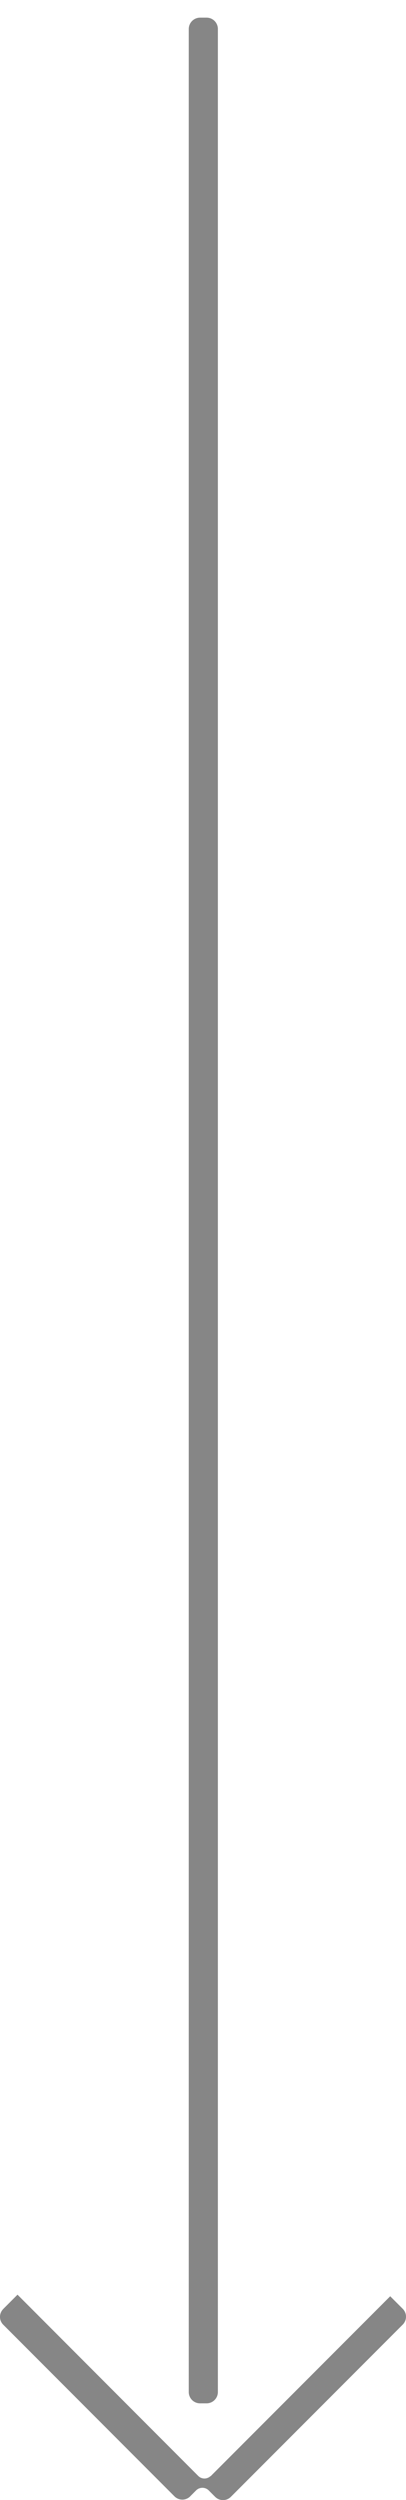 <svg xmlns="http://www.w3.org/2000/svg" xmlns:xlink="http://www.w3.org/1999/xlink" width="29.145" height="179.083" viewBox="0 0 29.145 179.083"><defs><clipPath id="a"><rect width="179.084" height="29.145" transform="translate(0 0)" fill="#868686"></rect></clipPath></defs><g transform="translate(29.145 154.432) rotate(90)"><g transform="translate(-154.432 0.001)" clip-path="url(#a)"><path d="M88.936,15.474l-.409-.409a.643.643,0,0,1,0-.9l.462-.462a.8.8,0,0,0,0-1.133L76.653.234a.8.8,0,0,0-1.13,0l-.9.9,12.9,12.9-.019,0a.629.629,0,0,1-.019.889l-.113.113L74.51,27.888l1.006,1.006.019.015a.793.793,0,0,0,1.13,0l12.29-12.287a.8.8,0,0,0,0-1.133Z" transform="translate(89.861 -0.001)" fill="#868686"></path><path d="M-152.183,38.073H17.08a.811.811,0,0,0,.811-.811v-.469a.811.811,0,0,0-.811-.811H-152.189a.811.811,0,0,0-.811.811v.463a.816.816,0,0,0,.817.817" transform="translate(154.264 -22.479)" fill="#868686"></path></g></g></svg>